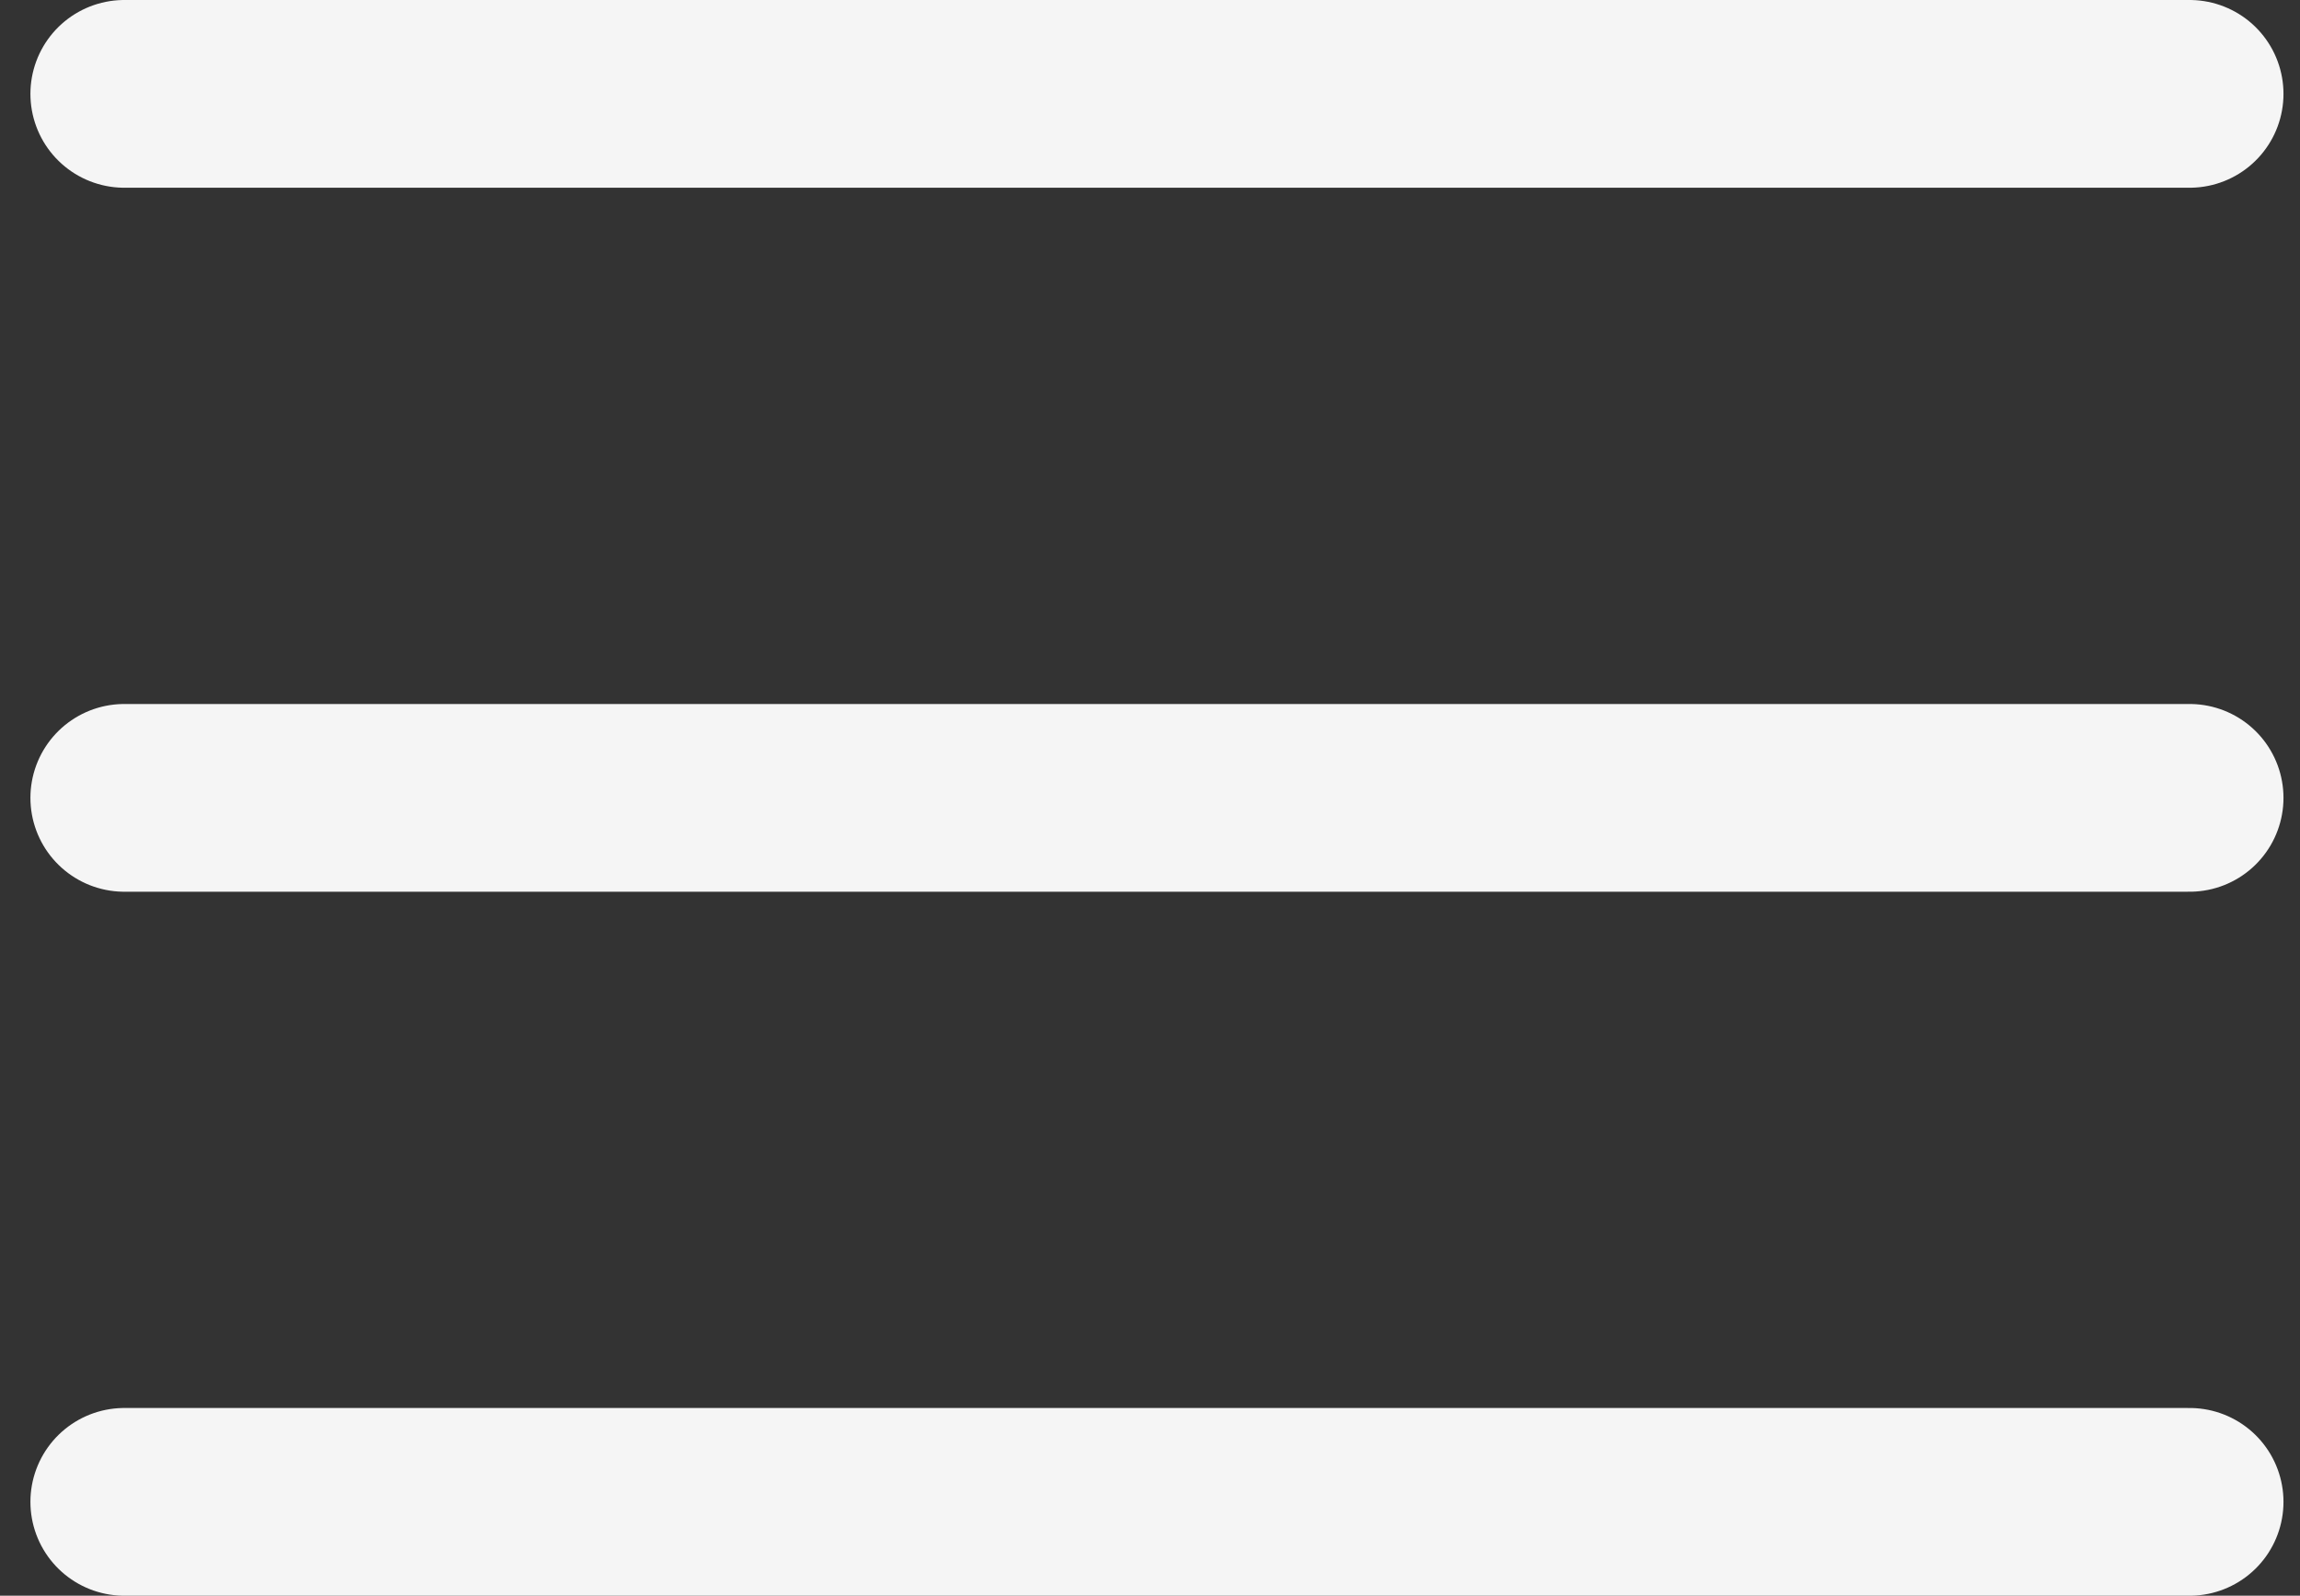 <?xml version="1.0" encoding="UTF-8"?> <svg xmlns="http://www.w3.org/2000/svg" width="49" height="34" viewBox="0 0 49 34" fill="none"><rect x="0" y="0" width="49" height="34" fill="#333333" stroke="none"/><path d="M2.648 2H46.648" stroke="#F5F5F5" stroke-width="4" stroke-linecap="round"></path><path d="M2.648 17H46.648" stroke="#F5F5F5" stroke-width="4" stroke-linecap="round"></path><path d="M2.648 32H46.648" stroke="#F5F5F5" stroke-width="4" stroke-linecap="round"></path></svg> 